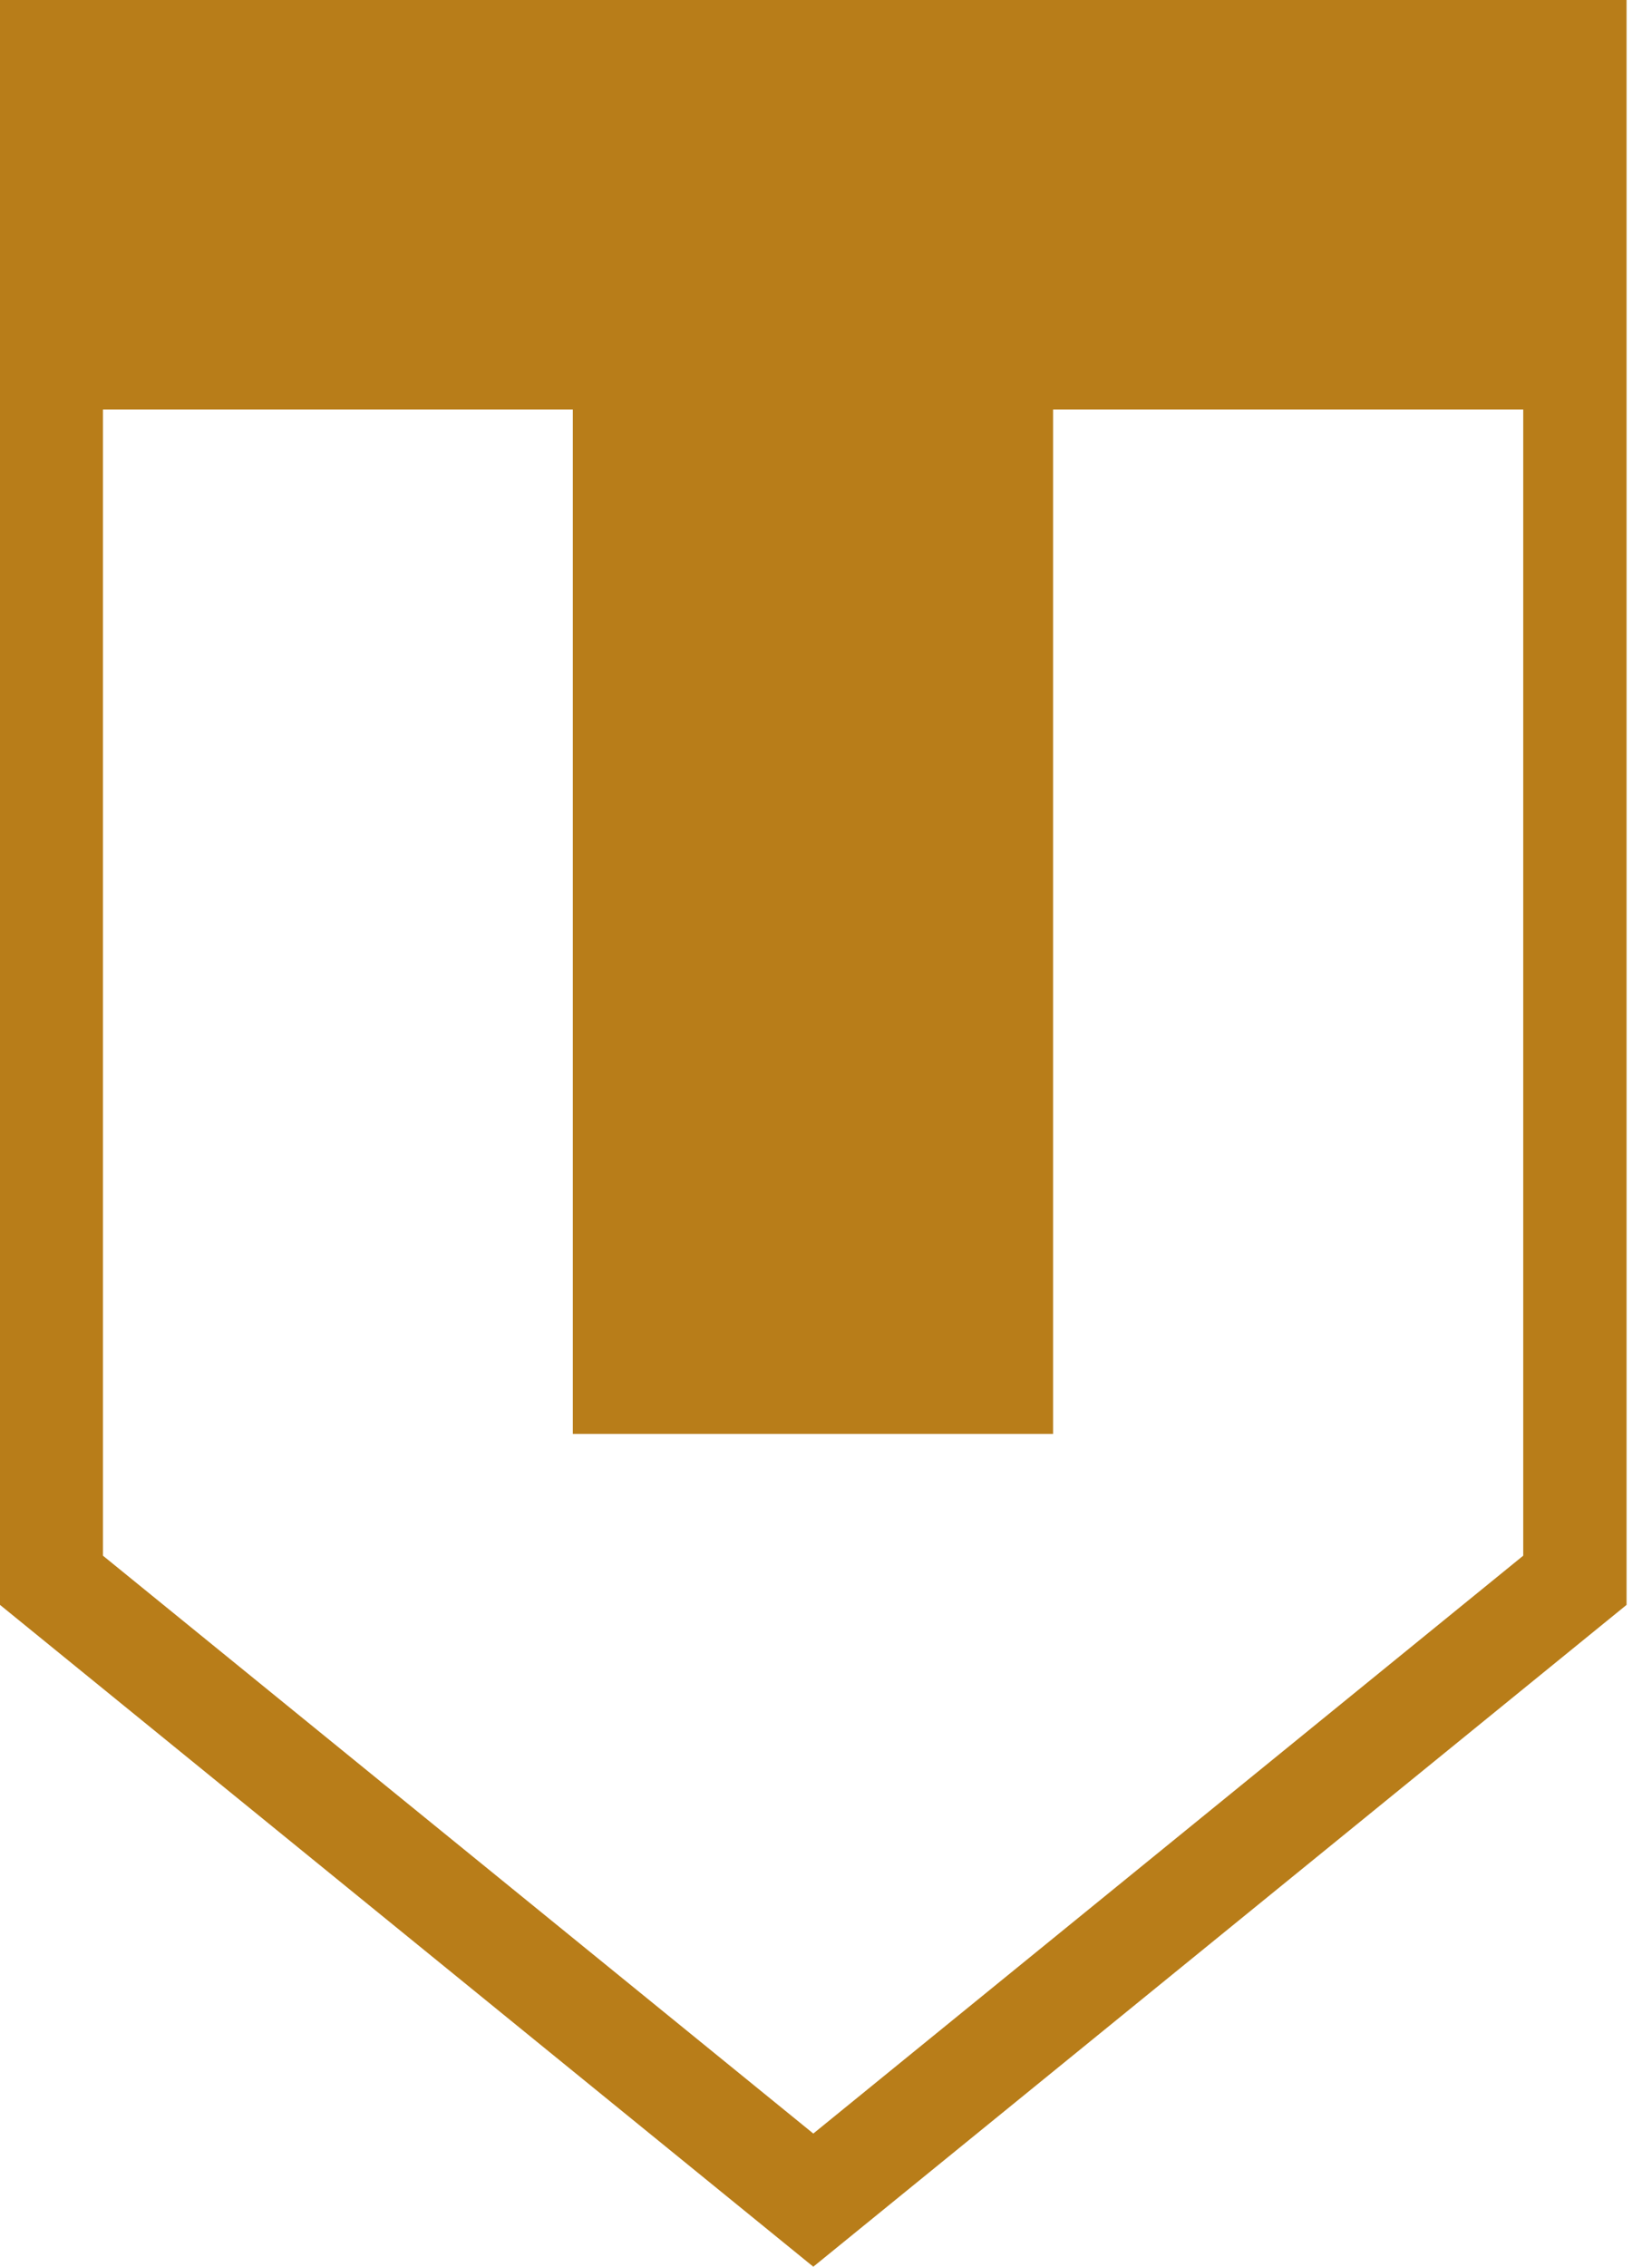 <svg width="35" height="48" viewBox="0 0 35 48" fill="none" xmlns="http://www.w3.org/2000/svg">
<path d="M0 0V33.985L17.231 48L34.461 33.985V0H0ZM17.231 45.18L2.181 32.943V8.672H12.136V30.364H22.311V8.672H32.272V32.943L17.231 45.18Z" fill="#B87D19"/>
</svg>
